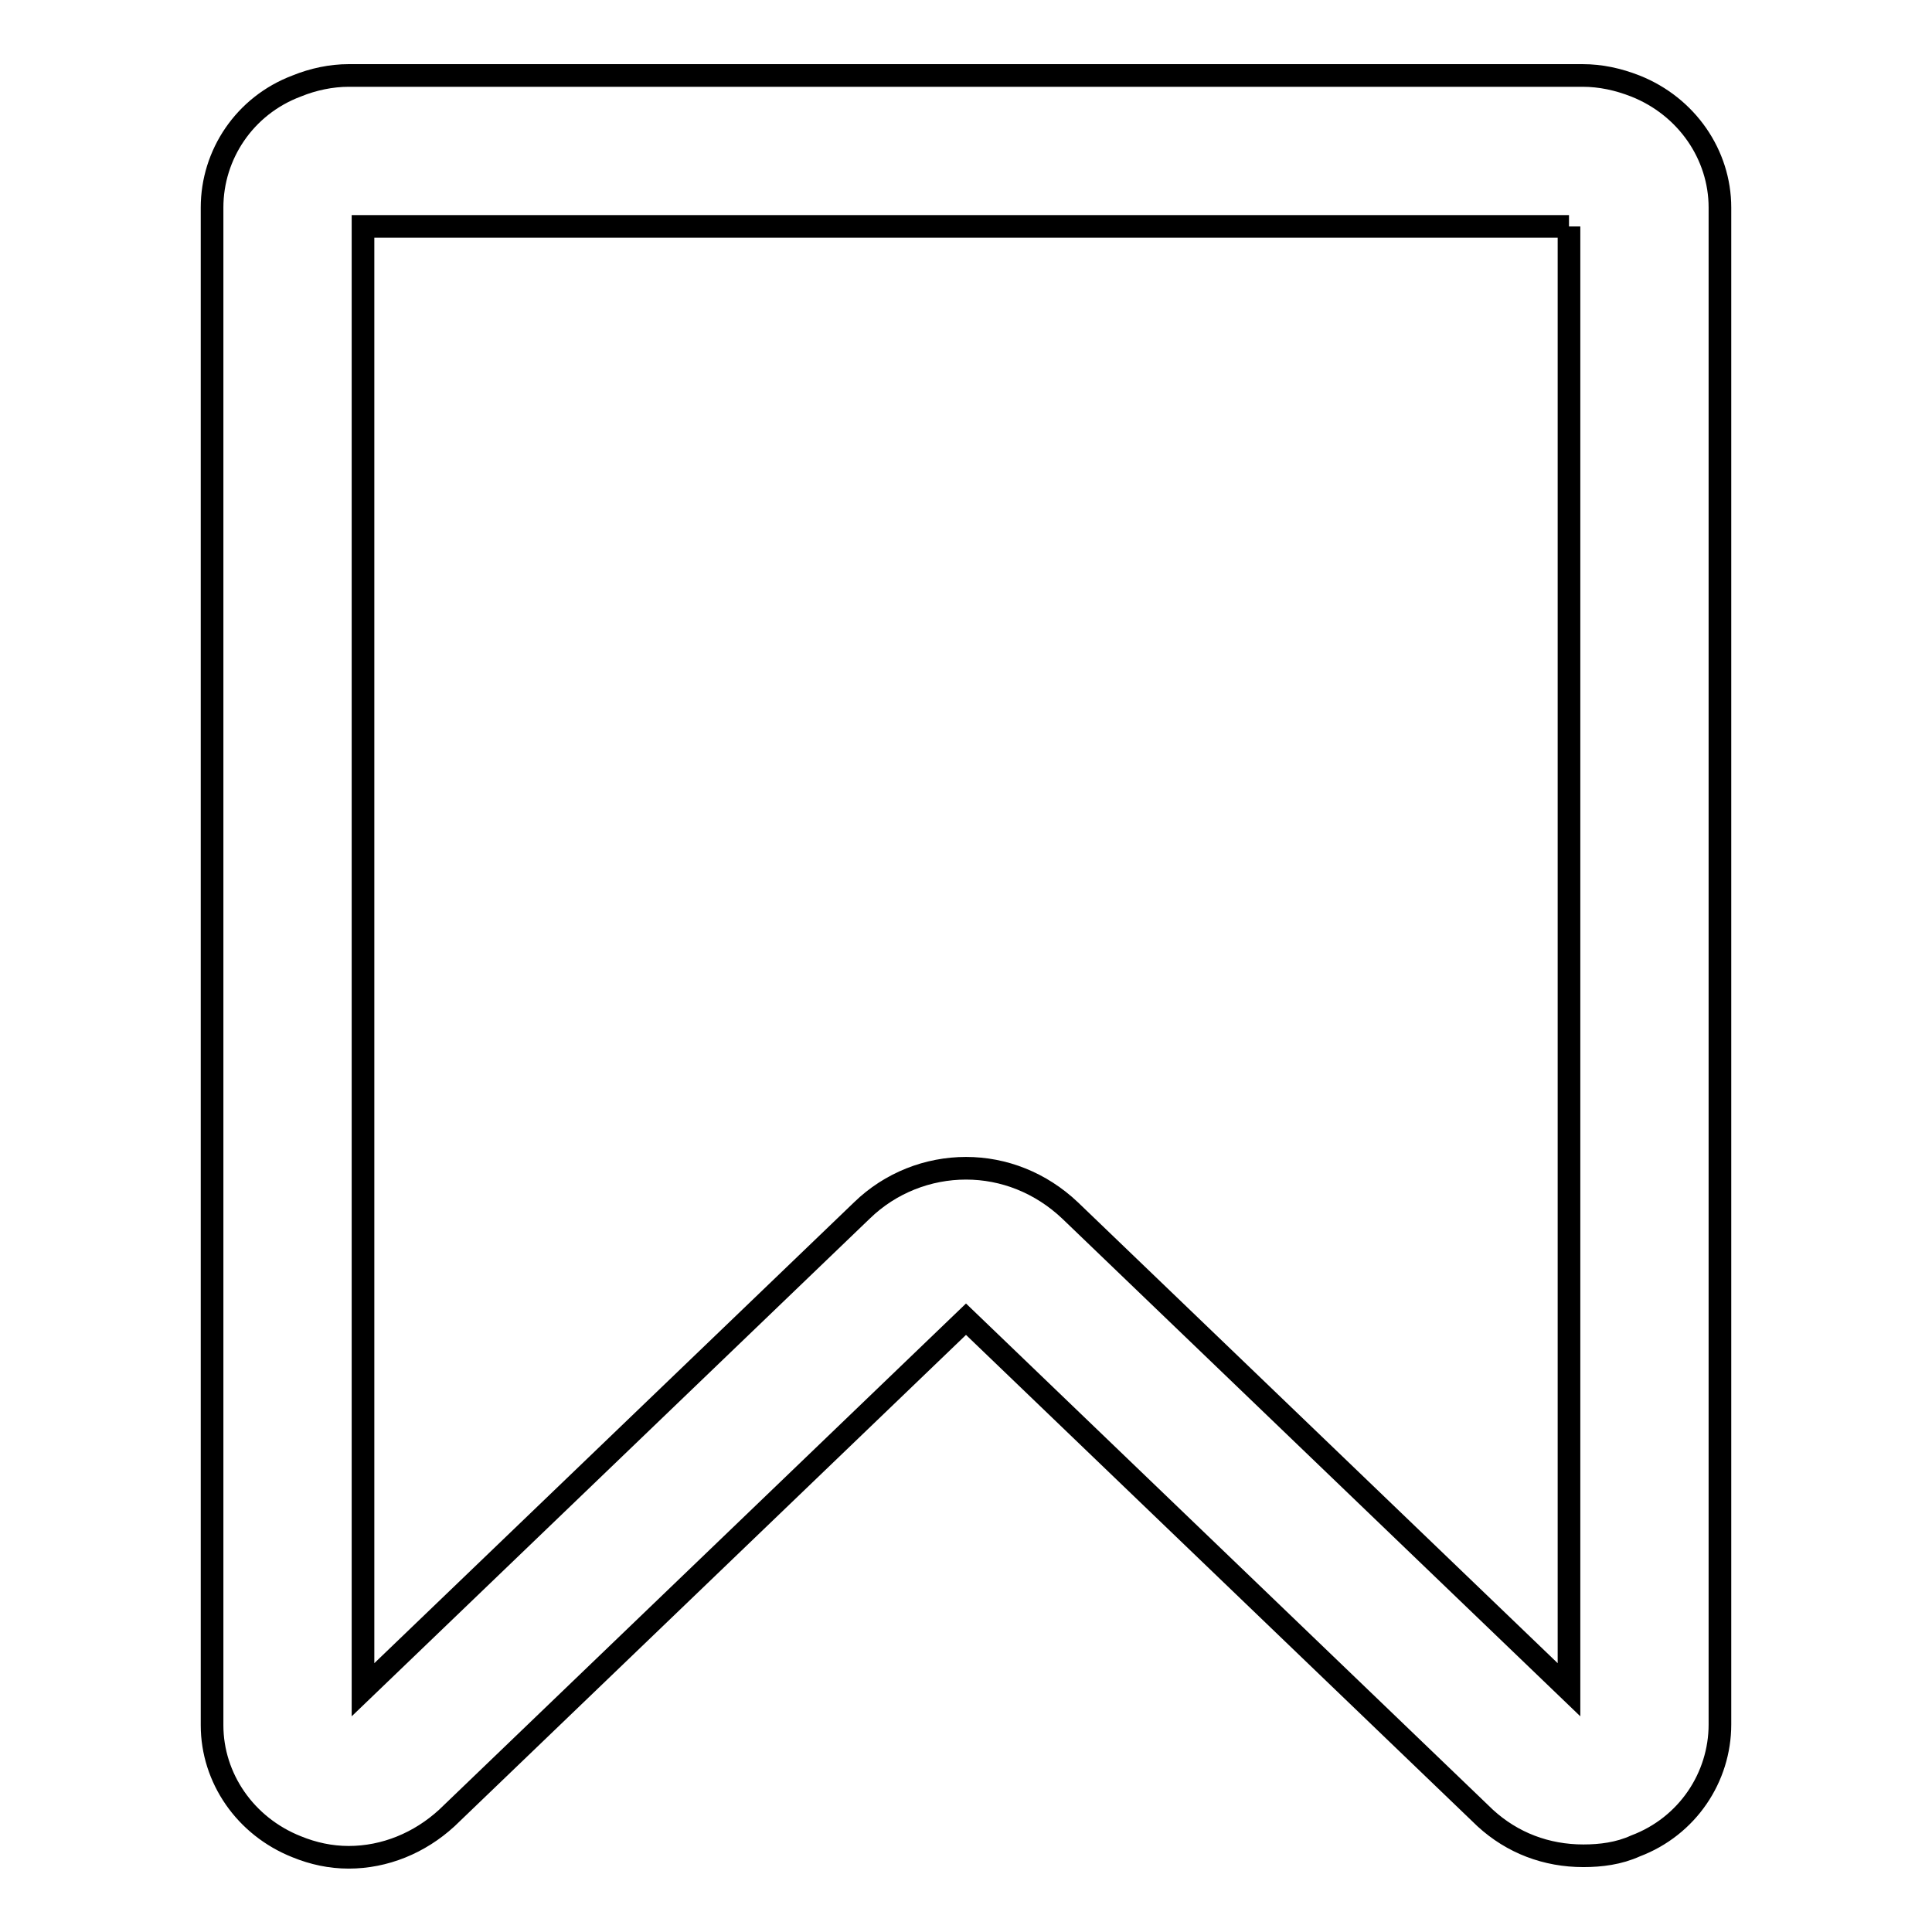 <?xml version="1.0" encoding="utf-8"?>
<!-- Svg Vector Icons : http://www.onlinewebfonts.com/icon -->
<!DOCTYPE svg PUBLIC "-//W3C//DTD SVG 1.1//EN" "http://www.w3.org/Graphics/SVG/1.1/DTD/svg11.dtd">
<svg version="1.1" xmlns="http://www.w3.org/2000/svg" xmlns:xlink="http://www.w3.org/1999/xlink" x="0px" y="0px" viewBox="0 0 256 256" enable-background="new 0 0 256 256" xml:space="preserve">
<g><g><path stroke-width="3" fill-opacity="0" stroke="#000000"  d="M207.9,30v193.9l-66.1-63.5c-3.9-3.7-8.8-5.6-13.8-5.6s-10,1.9-13.8,5.6l-66.1,63.5V30H207.9 M209.7,10c-4.8,0-158.6,0-163.5,0c-2.3,0-4.7,0.5-6.9,1.4c-6.9,2.6-11.2,9.1-11.2,16.1v201.1c0,7,4.4,13.4,11.2,16.1c2.2,0.9,4.5,1.4,6.9,1.4c4.8,0,9.4-1.9,13-5.2l68.8-66.1l68.8,66.1c3.6,3.3,8.1,5,13,5c2.3,0,4.7-0.3,6.9-1.3c6.9-2.6,11.2-9.1,11.2-16.1V27.5c0-7-4.4-13.4-11.2-16.1C214.4,10.5,212.1,10,209.7,10L209.7,10z"/></g></g>
</svg>